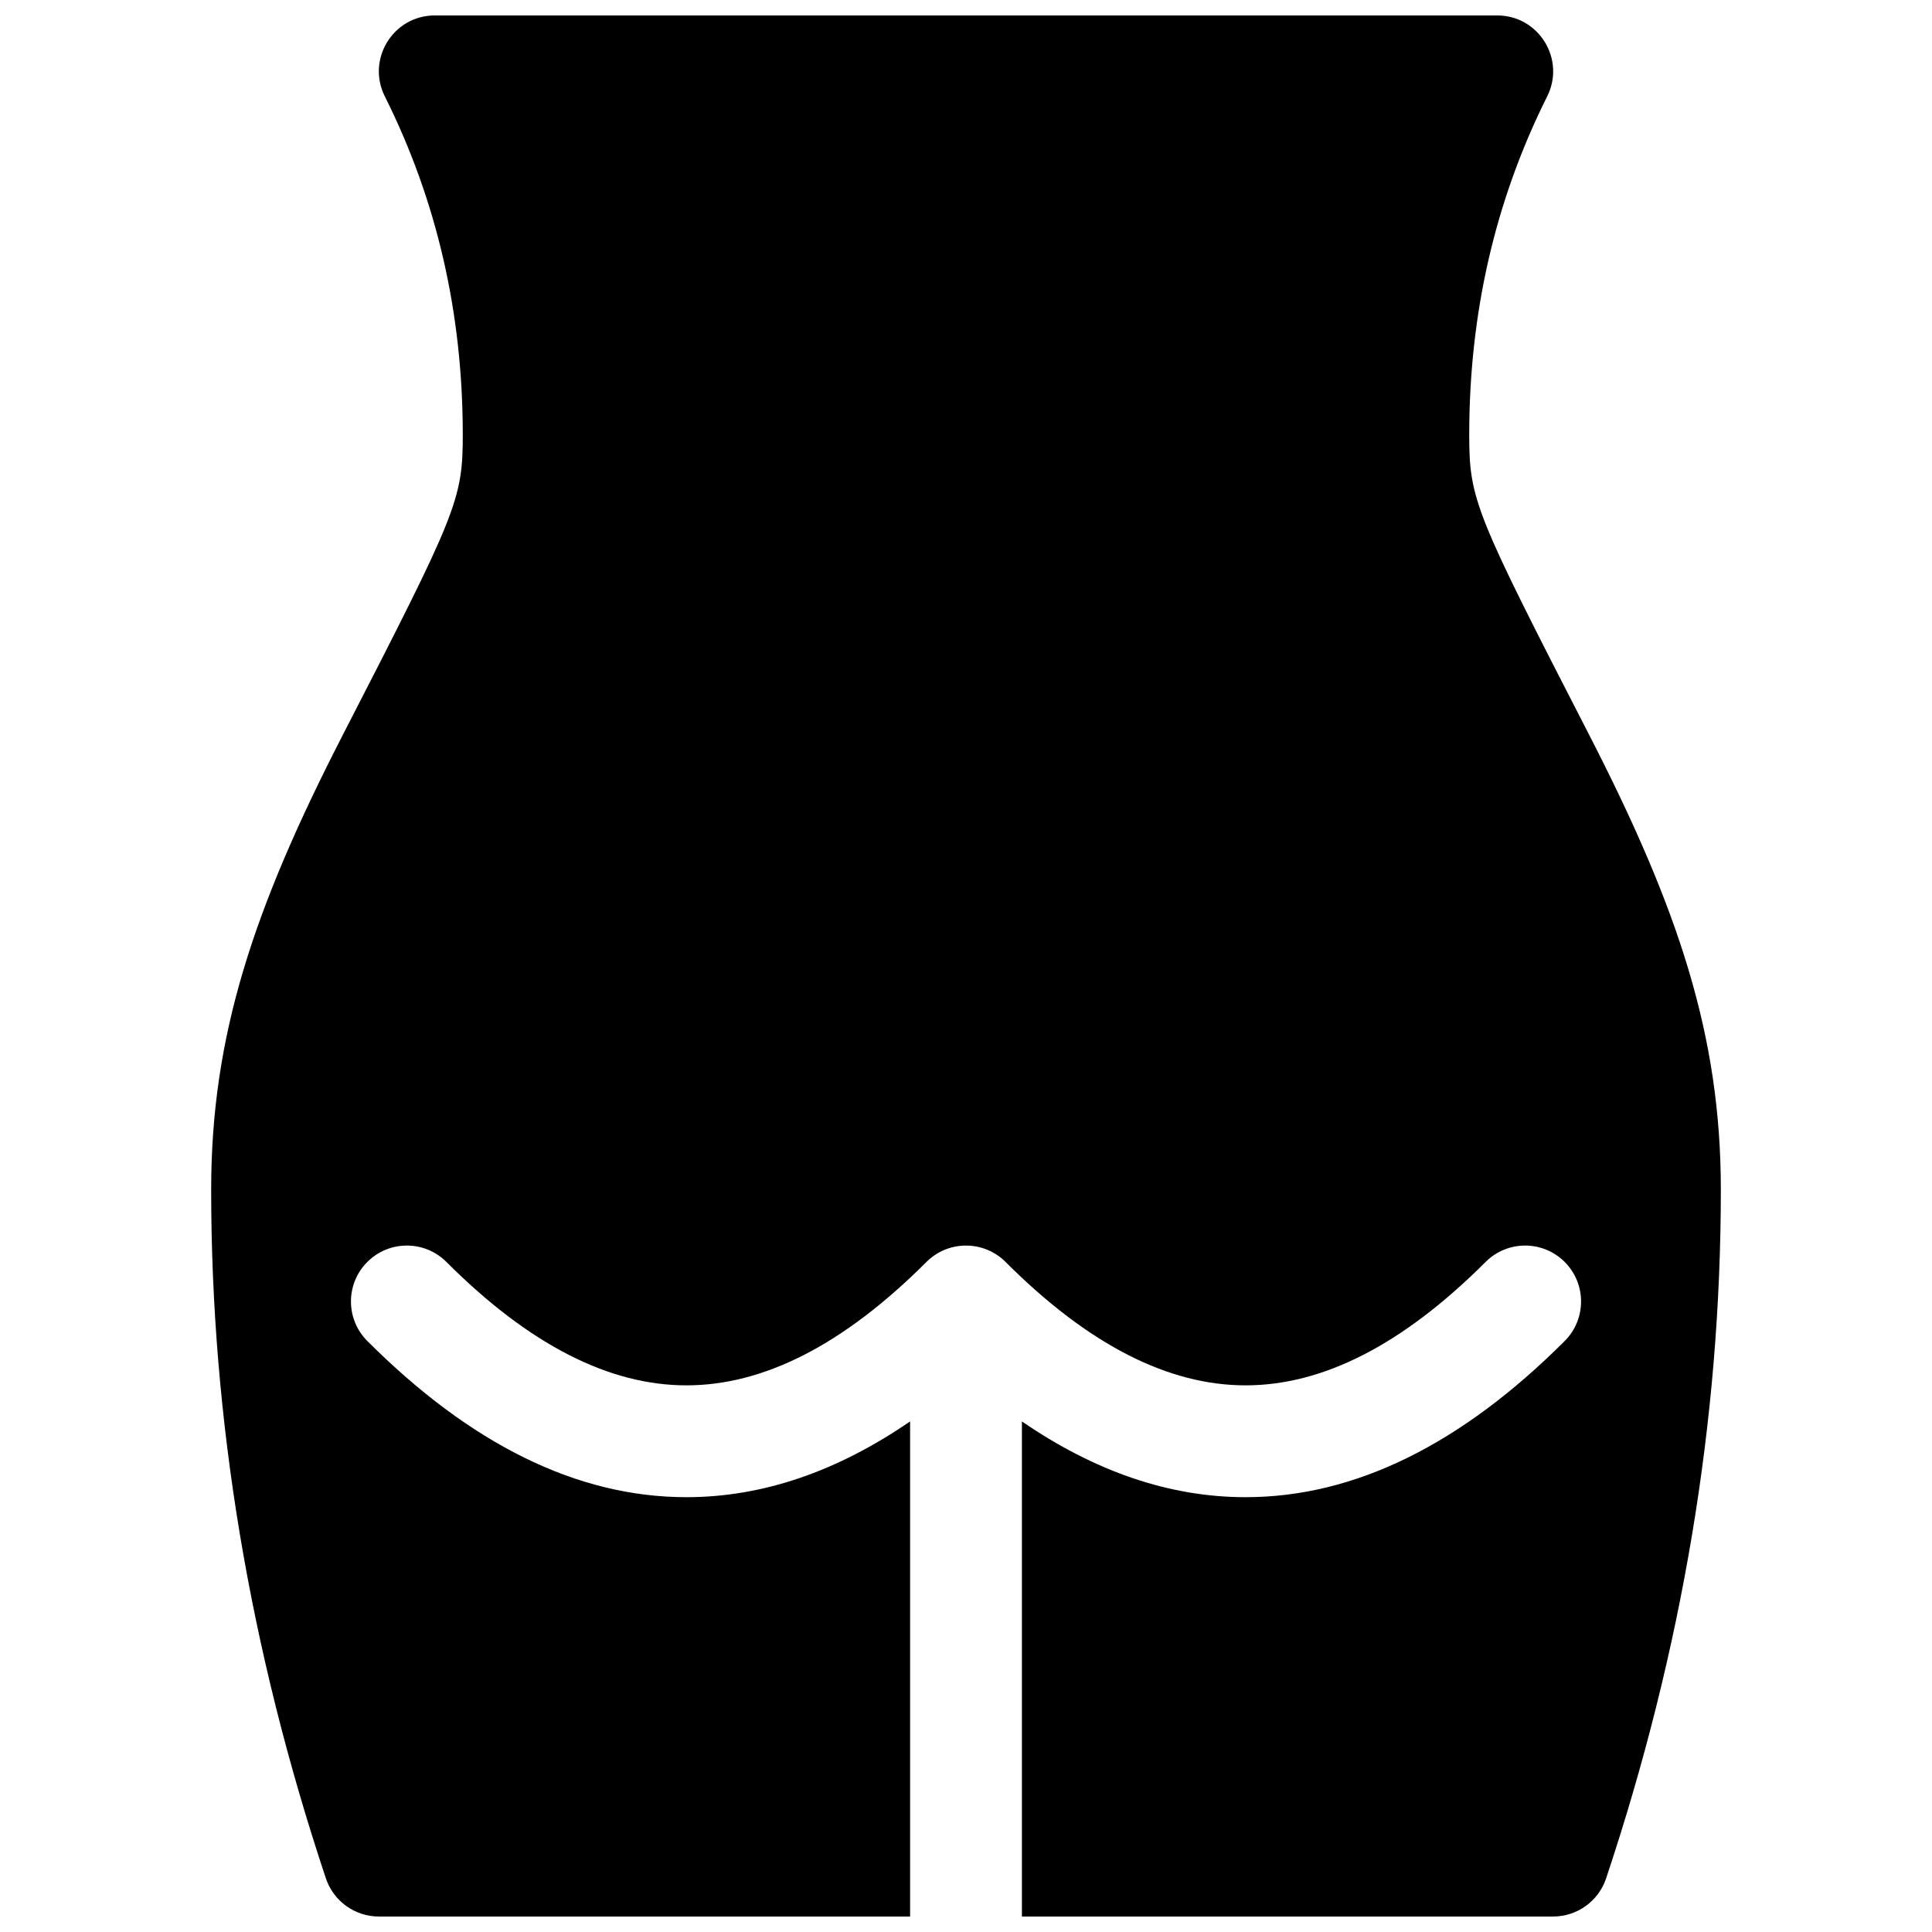<?xml version="1.0" encoding="UTF-8"?>
<!-- Uploaded to: ICON Repo, www.iconrepo.com, Generator: ICON Repo Mixer Tools -->
<svg width="800px" height="800px" version="1.1" viewBox="144 144 512 512" xmlns="http://www.w3.org/2000/svg">
 <defs>
  <clipPath id="a">
   <path d="m199 148.09h402v503.81h-402z"/>
  </clipPath>
 </defs>
 <g clip-path="url(#a)">
  <path d="m414.82 520.69c19.328 13.273 39.102 20.078 59.273 20.078 29.059 0 57.301-14.121 84.566-41.387 5.785-5.785 5.785-15.168 0-20.953-5.789-5.789-15.168-5.789-20.957 0-22.129 22.129-43.277 32.703-63.609 32.703-20.332 0-41.484-10.574-63.613-32.703-2.684-2.684-6.387-4.34-10.477-4.34-4.094 0-7.797 1.656-10.48 4.34-22.129 22.129-43.277 32.703-63.609 32.703-20.332 0-41.484-10.574-63.613-32.703-5.785-5.789-15.168-5.789-20.957 0-5.785 5.785-5.785 15.168 0 20.953 27.266 27.266 55.508 41.387 84.57 41.387 20.168 0 39.941-6.805 59.27-20.078v131.21h-140.77c-6.379 0-12.039-4.082-14.059-10.133-20.254-60.762-30.395-121.61-30.395-182.5 0-40.699 11.145-74.344 34.98-120.69 30.152-58.633 31.699-62.156 31.699-79.355 0-32.297-6.883-62.133-20.66-89.688-4.93-9.852 2.234-21.445 13.25-21.445h281.54c11.016 0 18.18 11.594 13.254 21.445-13.777 27.555-20.664 57.391-20.664 89.688 0 17.199 1.547 20.723 31.699 79.355 23.836 46.344 34.98 79.988 34.98 120.69 0 60.887-10.141 121.74-30.395 182.5-2.016 6.051-7.68 10.133-14.059 10.133h-140.77z"/>
 </g>
</svg>
